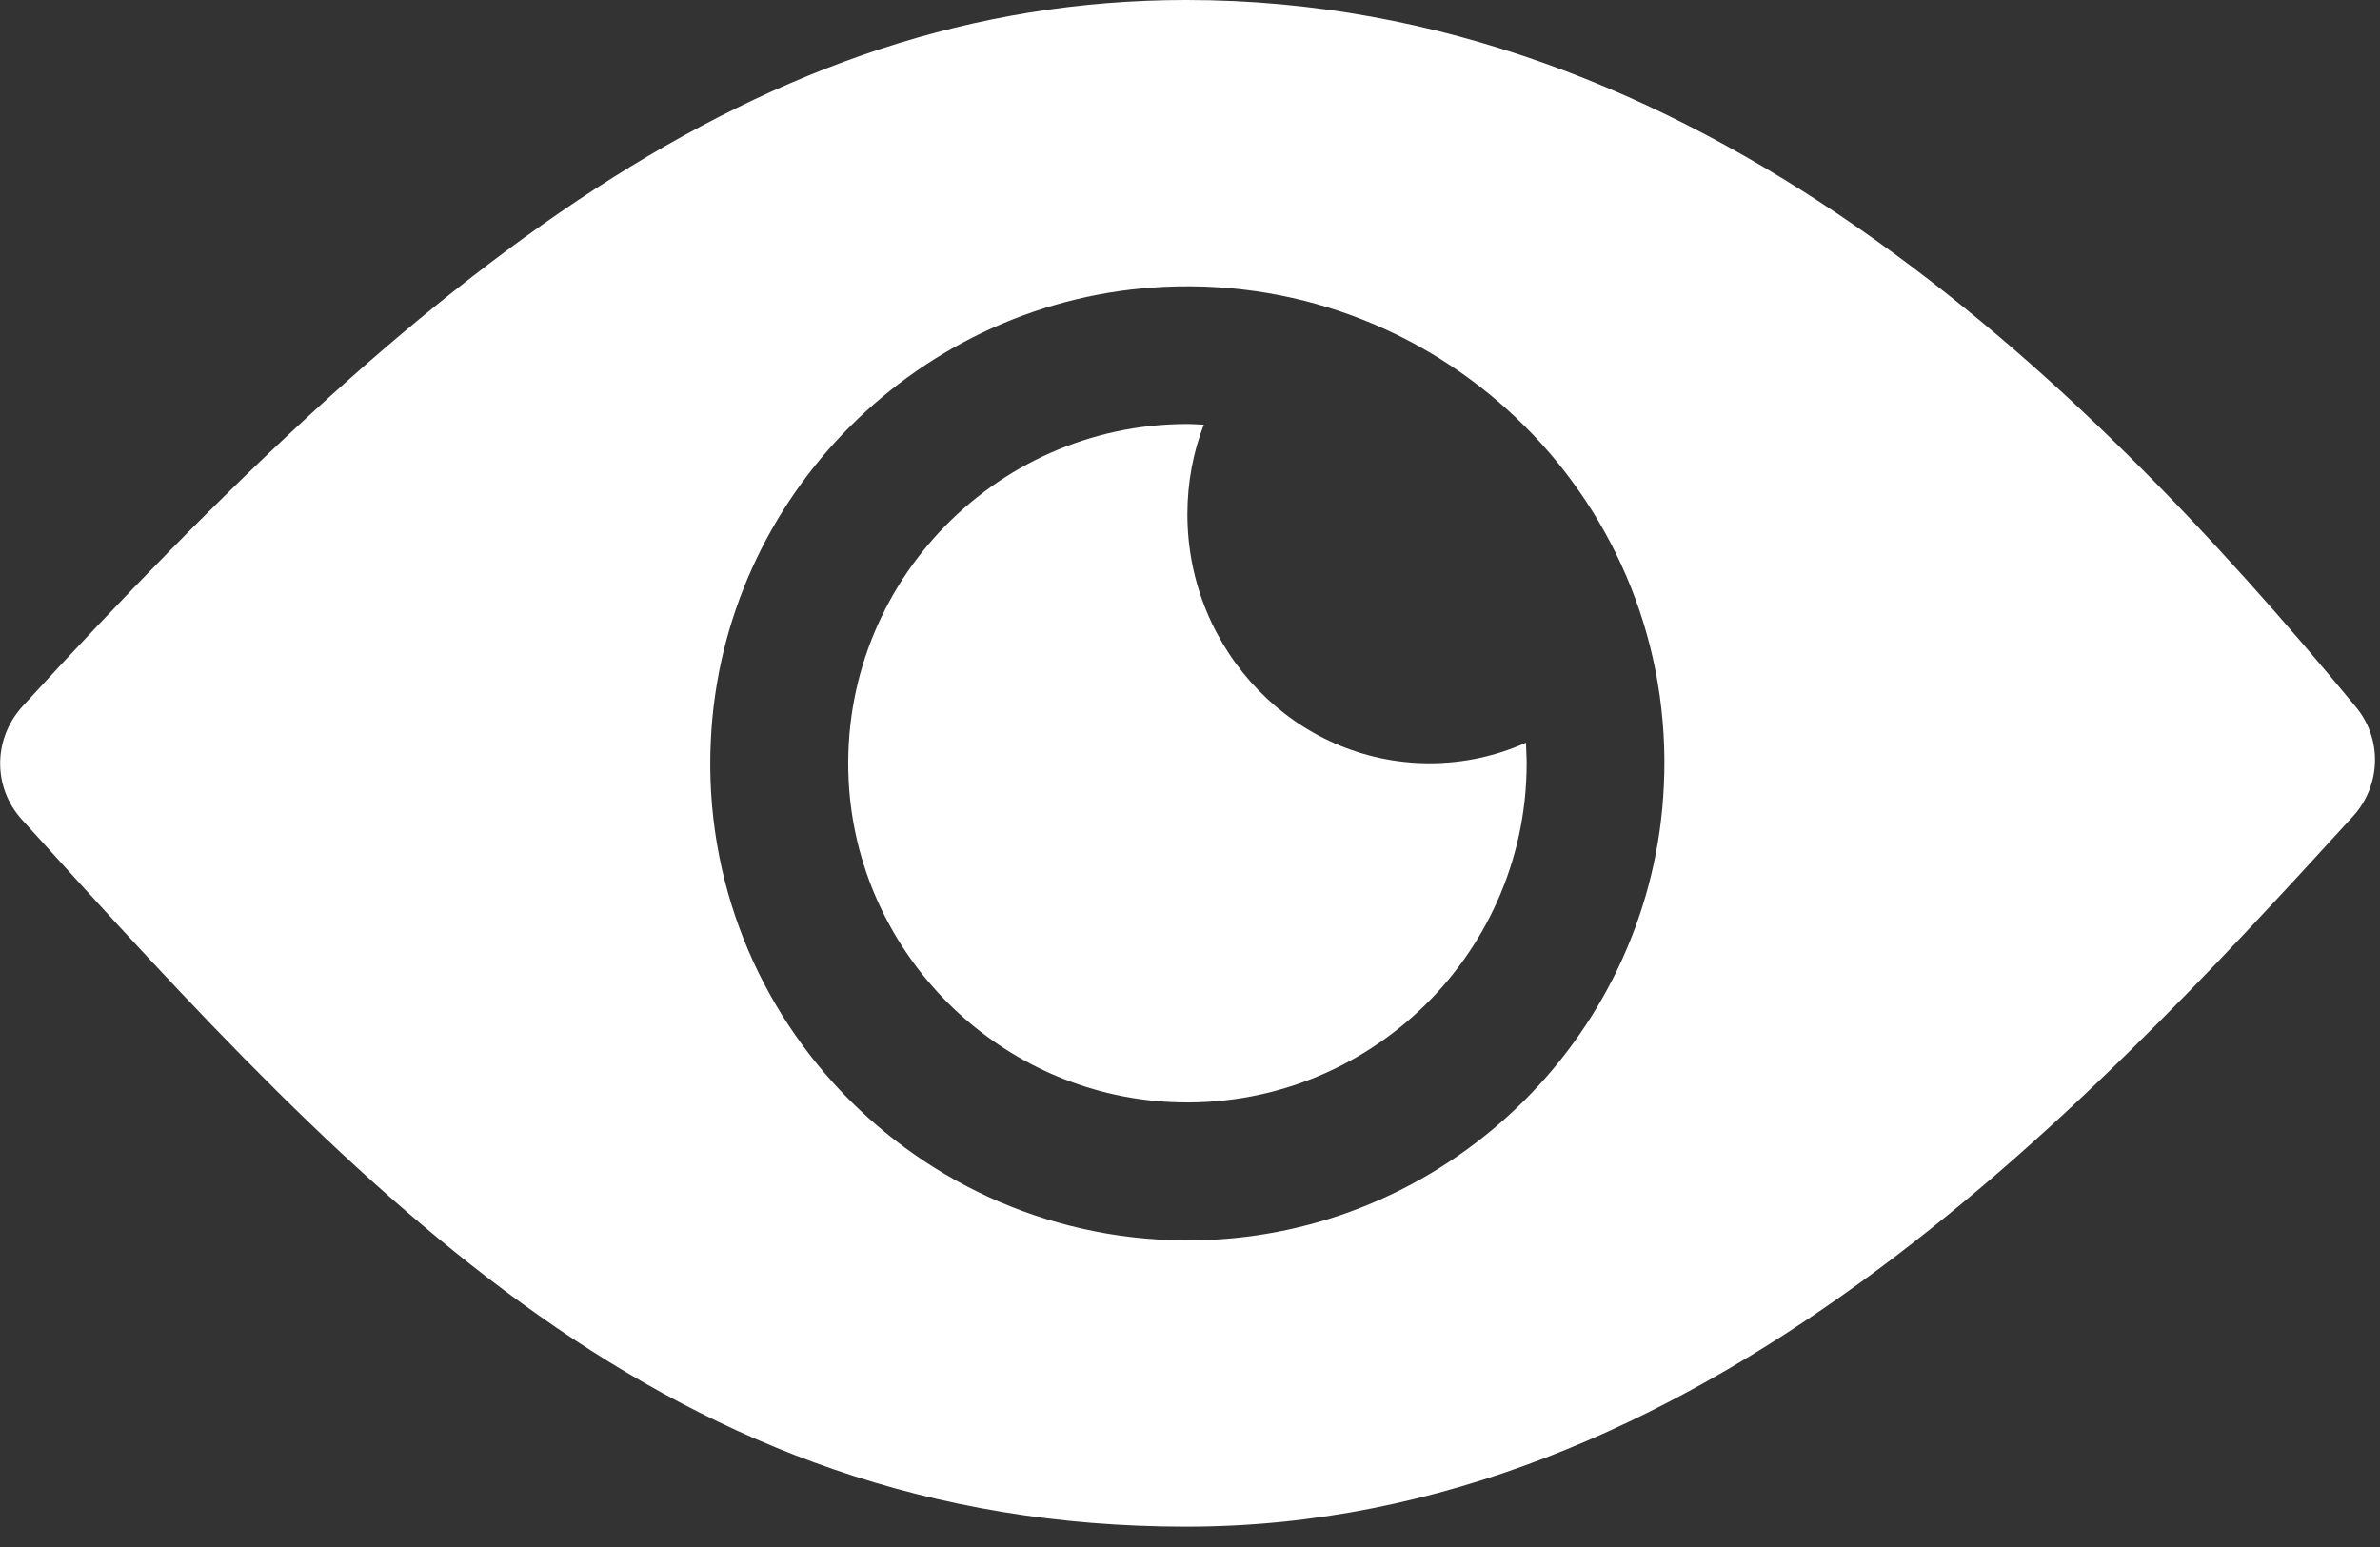 <?xml version="1.0" encoding="UTF-8"?>
<svg width="20px" height="13px" viewBox="0 0 20 13" version="1.1" xmlns="http://www.w3.org/2000/svg">
    <rect x="0" y="0" width="20" height="13" fill="#333333" stroke="none"/>
    <!-- Generator: Sketch 61.2 (89653) - https://sketch.com -->
    <title>show</title>
    <desc>Created with Sketch.</desc>
    <g id="Page-1" stroke="none" stroke-width="1" fill="none" fill-rule="evenodd">
        <g id="ios-eye" fill="#FFFFFF" fill-rule="nonzero">
            <path d="M9.969,0 C6.388,0 3.563,2.254 0.187,5.938 C-0.058,6.209 -0.062,6.615 0.183,6.886 C3.073,10.08 5.621,12.829 9.969,12.829 C14.263,12.829 17.483,9.367 19.773,6.86 C20.009,6.601 20.022,6.209 19.795,5.938 C17.461,3.109 14.232,0 9.969,0 Z M10.165,10.419 C7.804,10.526 5.862,8.584 5.973,6.227 C6.067,4.169 7.733,2.503 9.791,2.41 C12.151,2.303 14.094,4.245 13.982,6.601 C13.889,8.659 12.223,10.325 10.165,10.419 L10.165,10.419 Z" id="Shape"></path>
            <path d="M10.116,3.568 C10.071,3.568 10.027,3.563 9.978,3.563 C8.334,3.563 7.011,4.962 7.136,6.633 C7.243,8.027 8.365,9.149 9.759,9.256 C11.43,9.381 12.829,8.058 12.829,6.414 C12.829,6.356 12.824,6.298 12.824,6.241 C12.575,6.352 12.303,6.414 12.013,6.414 C10.891,6.414 9.978,5.474 9.978,4.321 C9.978,4.053 10.027,3.8 10.116,3.568 Z" id="Path"></path>
        </g>
    </g>
</svg>